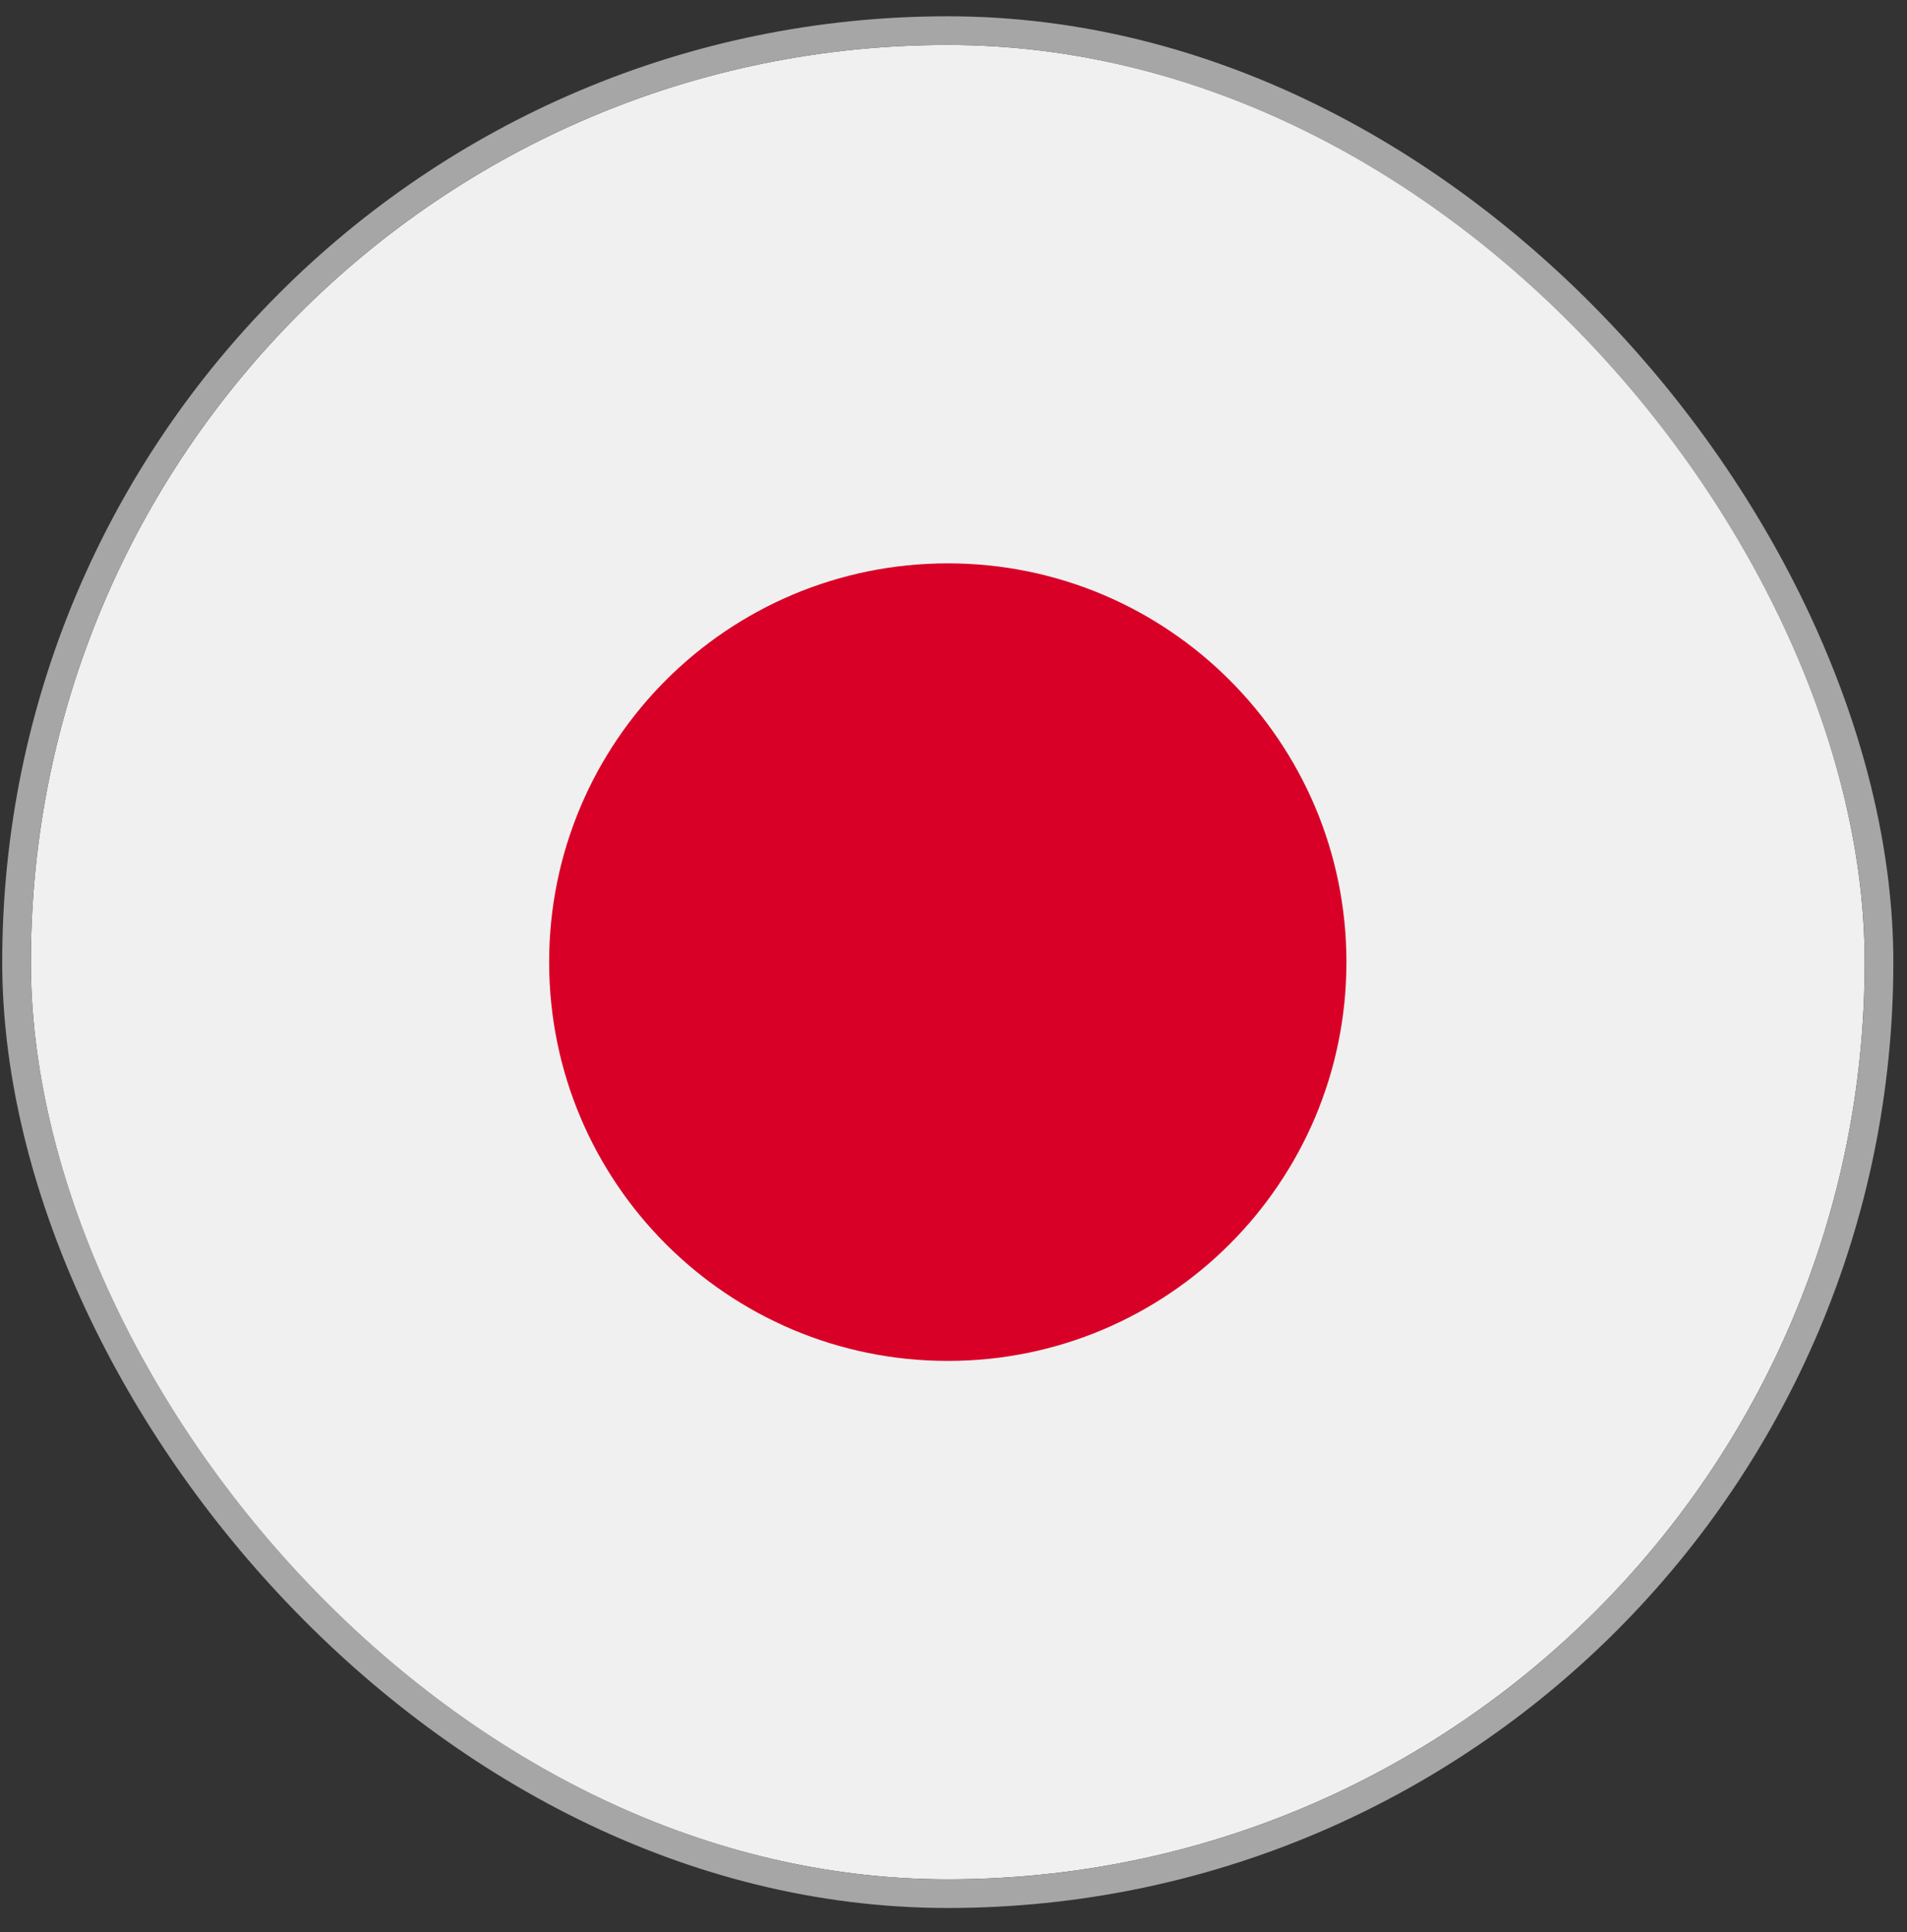 <svg xmlns="http://www.w3.org/2000/svg" fill="none" viewBox="0 0 77 78" height="78" width="77">
<rect x="0" y="0" width="77" height="78" fill="#333333" stroke="none"/>
<g clip-path="url(#clip0_4_7189)">
<path fill="#F0F0F0" d="M38.27 75.859C58.716 75.859 75.292 59.283 75.292 38.836C75.292 18.39 58.716 1.814 38.27 1.814C17.823 1.814 1.247 18.39 1.247 38.836C1.247 59.283 17.823 75.859 38.27 75.859Z"></path>
<path fill="#D80027" d="M38.27 54.934C47.159 54.934 54.366 47.727 54.366 38.837C54.366 29.947 47.159 22.74 38.27 22.74C29.38 22.74 22.173 29.947 22.173 38.837C22.173 47.727 29.38 54.934 38.27 54.934Z"></path>
</g>
<rect stroke-width="1.157" stroke="#A6A6A6" rx="37.601" height="75.202" width="75.202" y="1.236" x="0.668"></rect>
<defs>
<clipPath id="clip0_4_7189">
<rect fill="white" rx="37.022" height="74.045" width="74.045" y="1.814" x="1.246"></rect>
</clipPath>
</defs>
</svg>
